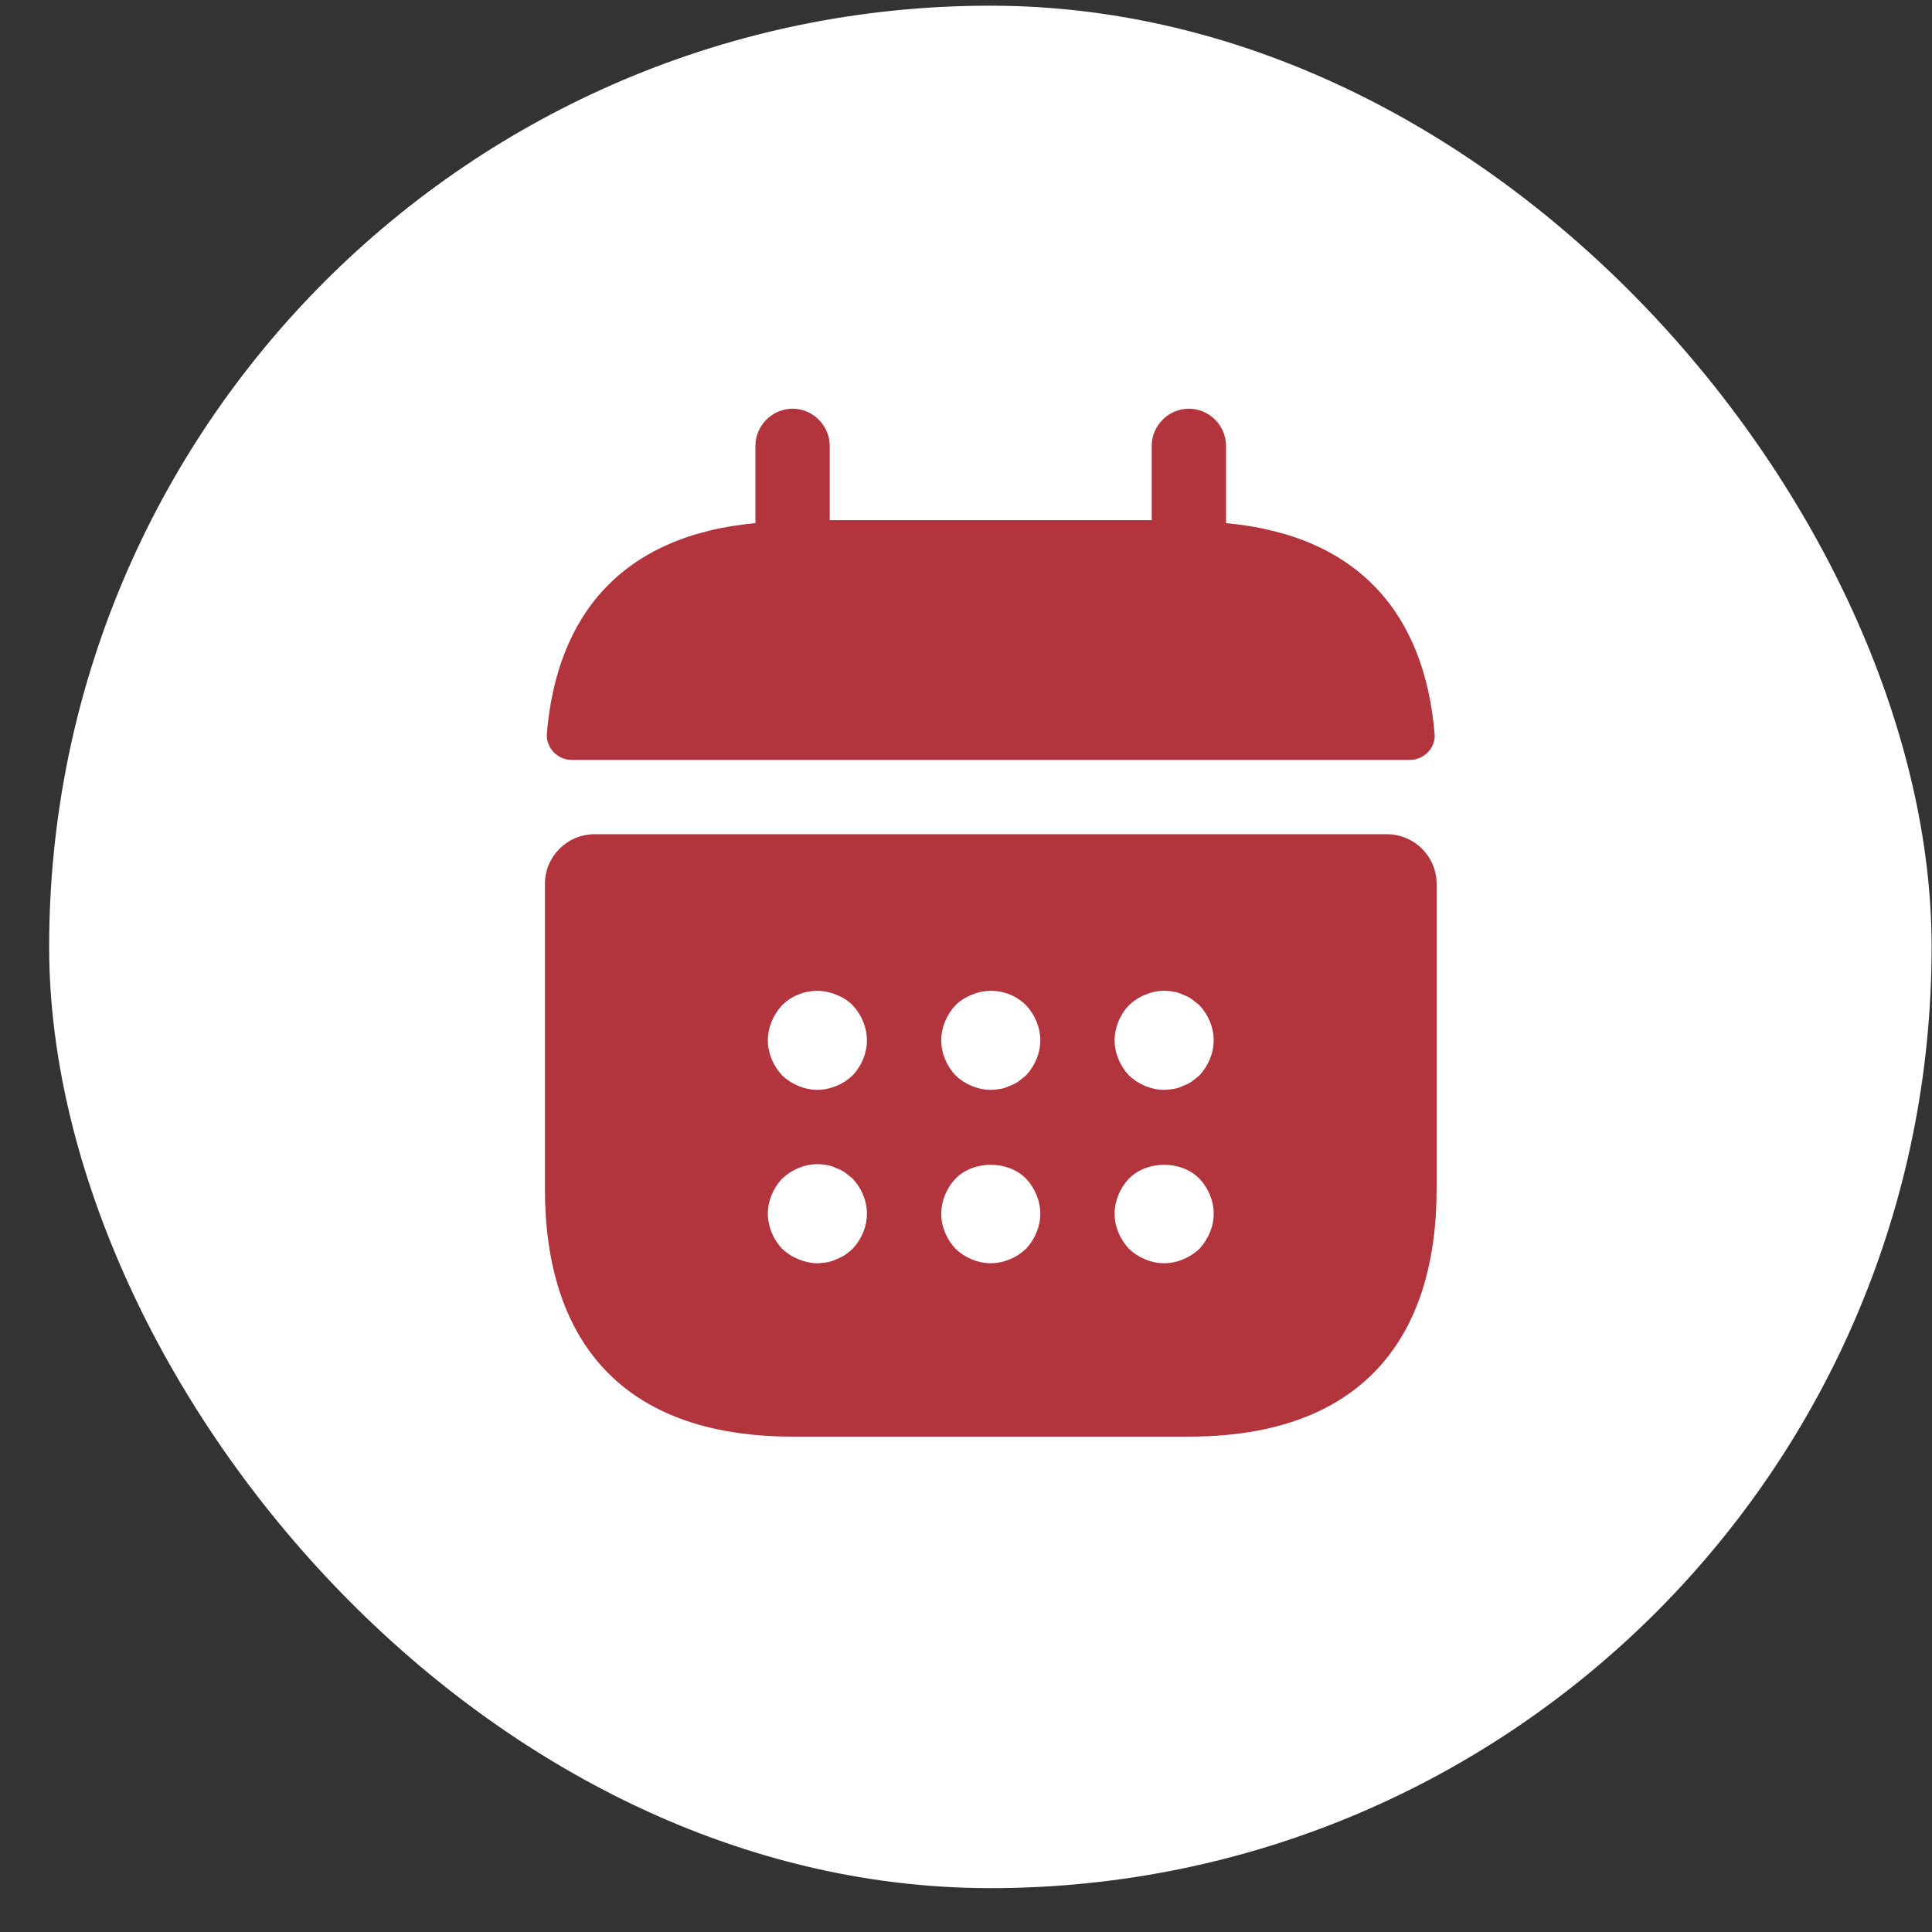 <?xml version="1.0" encoding="UTF-8"?> <svg xmlns="http://www.w3.org/2000/svg" width="39" height="39" viewBox="0 0 39 39" fill="none"><rect x="0" y="0" width="39" height="39" fill="#333333" stroke="none"/><rect x="0.979" y="0.128" width="38" height="38" rx="19" transform="rotate(-0.04 0.979 0.128)" fill="white"></rect><path d="M24.749 10.56L24.749 9C24.749 8.59 24.409 8.25 23.999 8.25C23.589 8.25 23.249 8.59 23.249 9L23.249 10.5L16.749 10.5L16.749 9C16.749 8.59 16.409 8.25 15.999 8.25C15.589 8.25 15.249 8.59 15.249 9L15.249 10.56C12.549 10.81 11.239 12.42 11.039 14.81C11.019 15.1 11.259 15.34 11.539 15.34L28.459 15.34C28.749 15.34 28.989 15.09 28.959 14.81C28.759 12.42 27.449 10.81 24.749 10.56Z" fill="#B2343D"></path><path d="M28 16.84L12 16.84C11.45 16.84 11 17.29 11 17.84L11 24C11 27 12.5 29 16 29L24 29C27.5 29 29 27 29 24L29 17.84C29 17.29 28.55 16.84 28 16.84ZM17.21 25.21C17.16 25.25 17.11 25.3 17.06 25.33C17 25.37 16.94 25.4 16.88 25.42C16.82 25.45 16.76 25.47 16.7 25.48C16.63 25.49 16.57 25.5 16.5 25.5C16.37 25.5 16.24 25.47 16.12 25.42C15.99 25.37 15.89 25.3 15.79 25.21C15.61 25.02 15.5 24.76 15.5 24.5C15.5 24.24 15.61 23.98 15.79 23.79C15.89 23.7 15.99 23.63 16.12 23.58C16.3 23.5 16.5 23.48 16.7 23.52C16.76 23.53 16.82 23.55 16.88 23.58C16.94 23.6 17 23.63 17.06 23.67C17.11 23.71 17.16 23.75 17.21 23.79C17.39 23.98 17.5 24.24 17.5 24.5C17.5 24.76 17.39 25.02 17.21 25.21ZM17.21 21.71C17.02 21.89 16.76 22 16.5 22C16.24 22 15.98 21.89 15.79 21.71C15.61 21.52 15.5 21.26 15.5 21C15.5 20.74 15.61 20.48 15.79 20.29C16.07 20.01 16.51 19.92 16.88 20.08C17.01 20.13 17.12 20.2 17.21 20.29C17.39 20.48 17.5 20.74 17.5 21C17.5 21.26 17.39 21.52 17.21 21.71ZM20.71 25.21C20.52 25.39 20.26 25.5 20 25.5C19.74 25.5 19.48 25.39 19.29 25.21C19.11 25.02 19 24.76 19 24.5C19 24.24 19.11 23.98 19.29 23.79C19.66 23.42 20.34 23.42 20.71 23.79C20.89 23.98 21 24.24 21 24.5C21 24.76 20.89 25.02 20.71 25.21ZM20.71 21.71C20.66 21.75 20.61 21.79 20.56 21.83C20.5 21.87 20.44 21.9 20.38 21.92C20.32 21.95 20.26 21.97 20.2 21.98C20.13 21.99 20.07 22 20 22C19.74 22 19.48 21.89 19.29 21.71C19.11 21.52 19 21.26 19 21C19 20.74 19.11 20.48 19.29 20.29C19.38 20.2 19.49 20.13 19.62 20.08C19.99 19.92 20.43 20.01 20.71 20.29C20.89 20.48 21 20.74 21 21C21 21.26 20.89 21.52 20.71 21.71ZM24.21 25.21C24.02 25.39 23.76 25.5 23.5 25.5C23.24 25.5 22.98 25.39 22.79 25.21C22.61 25.02 22.5 24.76 22.5 24.5C22.5 24.24 22.61 23.98 22.79 23.79C23.16 23.42 23.84 23.42 24.21 23.79C24.39 23.98 24.5 24.24 24.5 24.5C24.5 24.76 24.39 25.02 24.21 25.21ZM24.21 21.71C24.16 21.75 24.11 21.79 24.06 21.83C24 21.87 23.94 21.9 23.88 21.92C23.82 21.95 23.76 21.97 23.7 21.98C23.63 21.99 23.56 22 23.5 22C23.24 22 22.98 21.89 22.79 21.71C22.61 21.52 22.5 21.26 22.5 21C22.5 20.74 22.61 20.48 22.79 20.29C22.89 20.2 22.99 20.13 23.12 20.08C23.3 20 23.5 19.98 23.7 20.02C23.76 20.03 23.82 20.05 23.88 20.08C23.94 20.1 24 20.13 24.06 20.17C24.11 20.21 24.16 20.25 24.21 20.29C24.39 20.48 24.5 20.74 24.5 21C24.5 21.26 24.39 21.52 24.21 21.71Z" fill="#B2343D"></path></svg> 